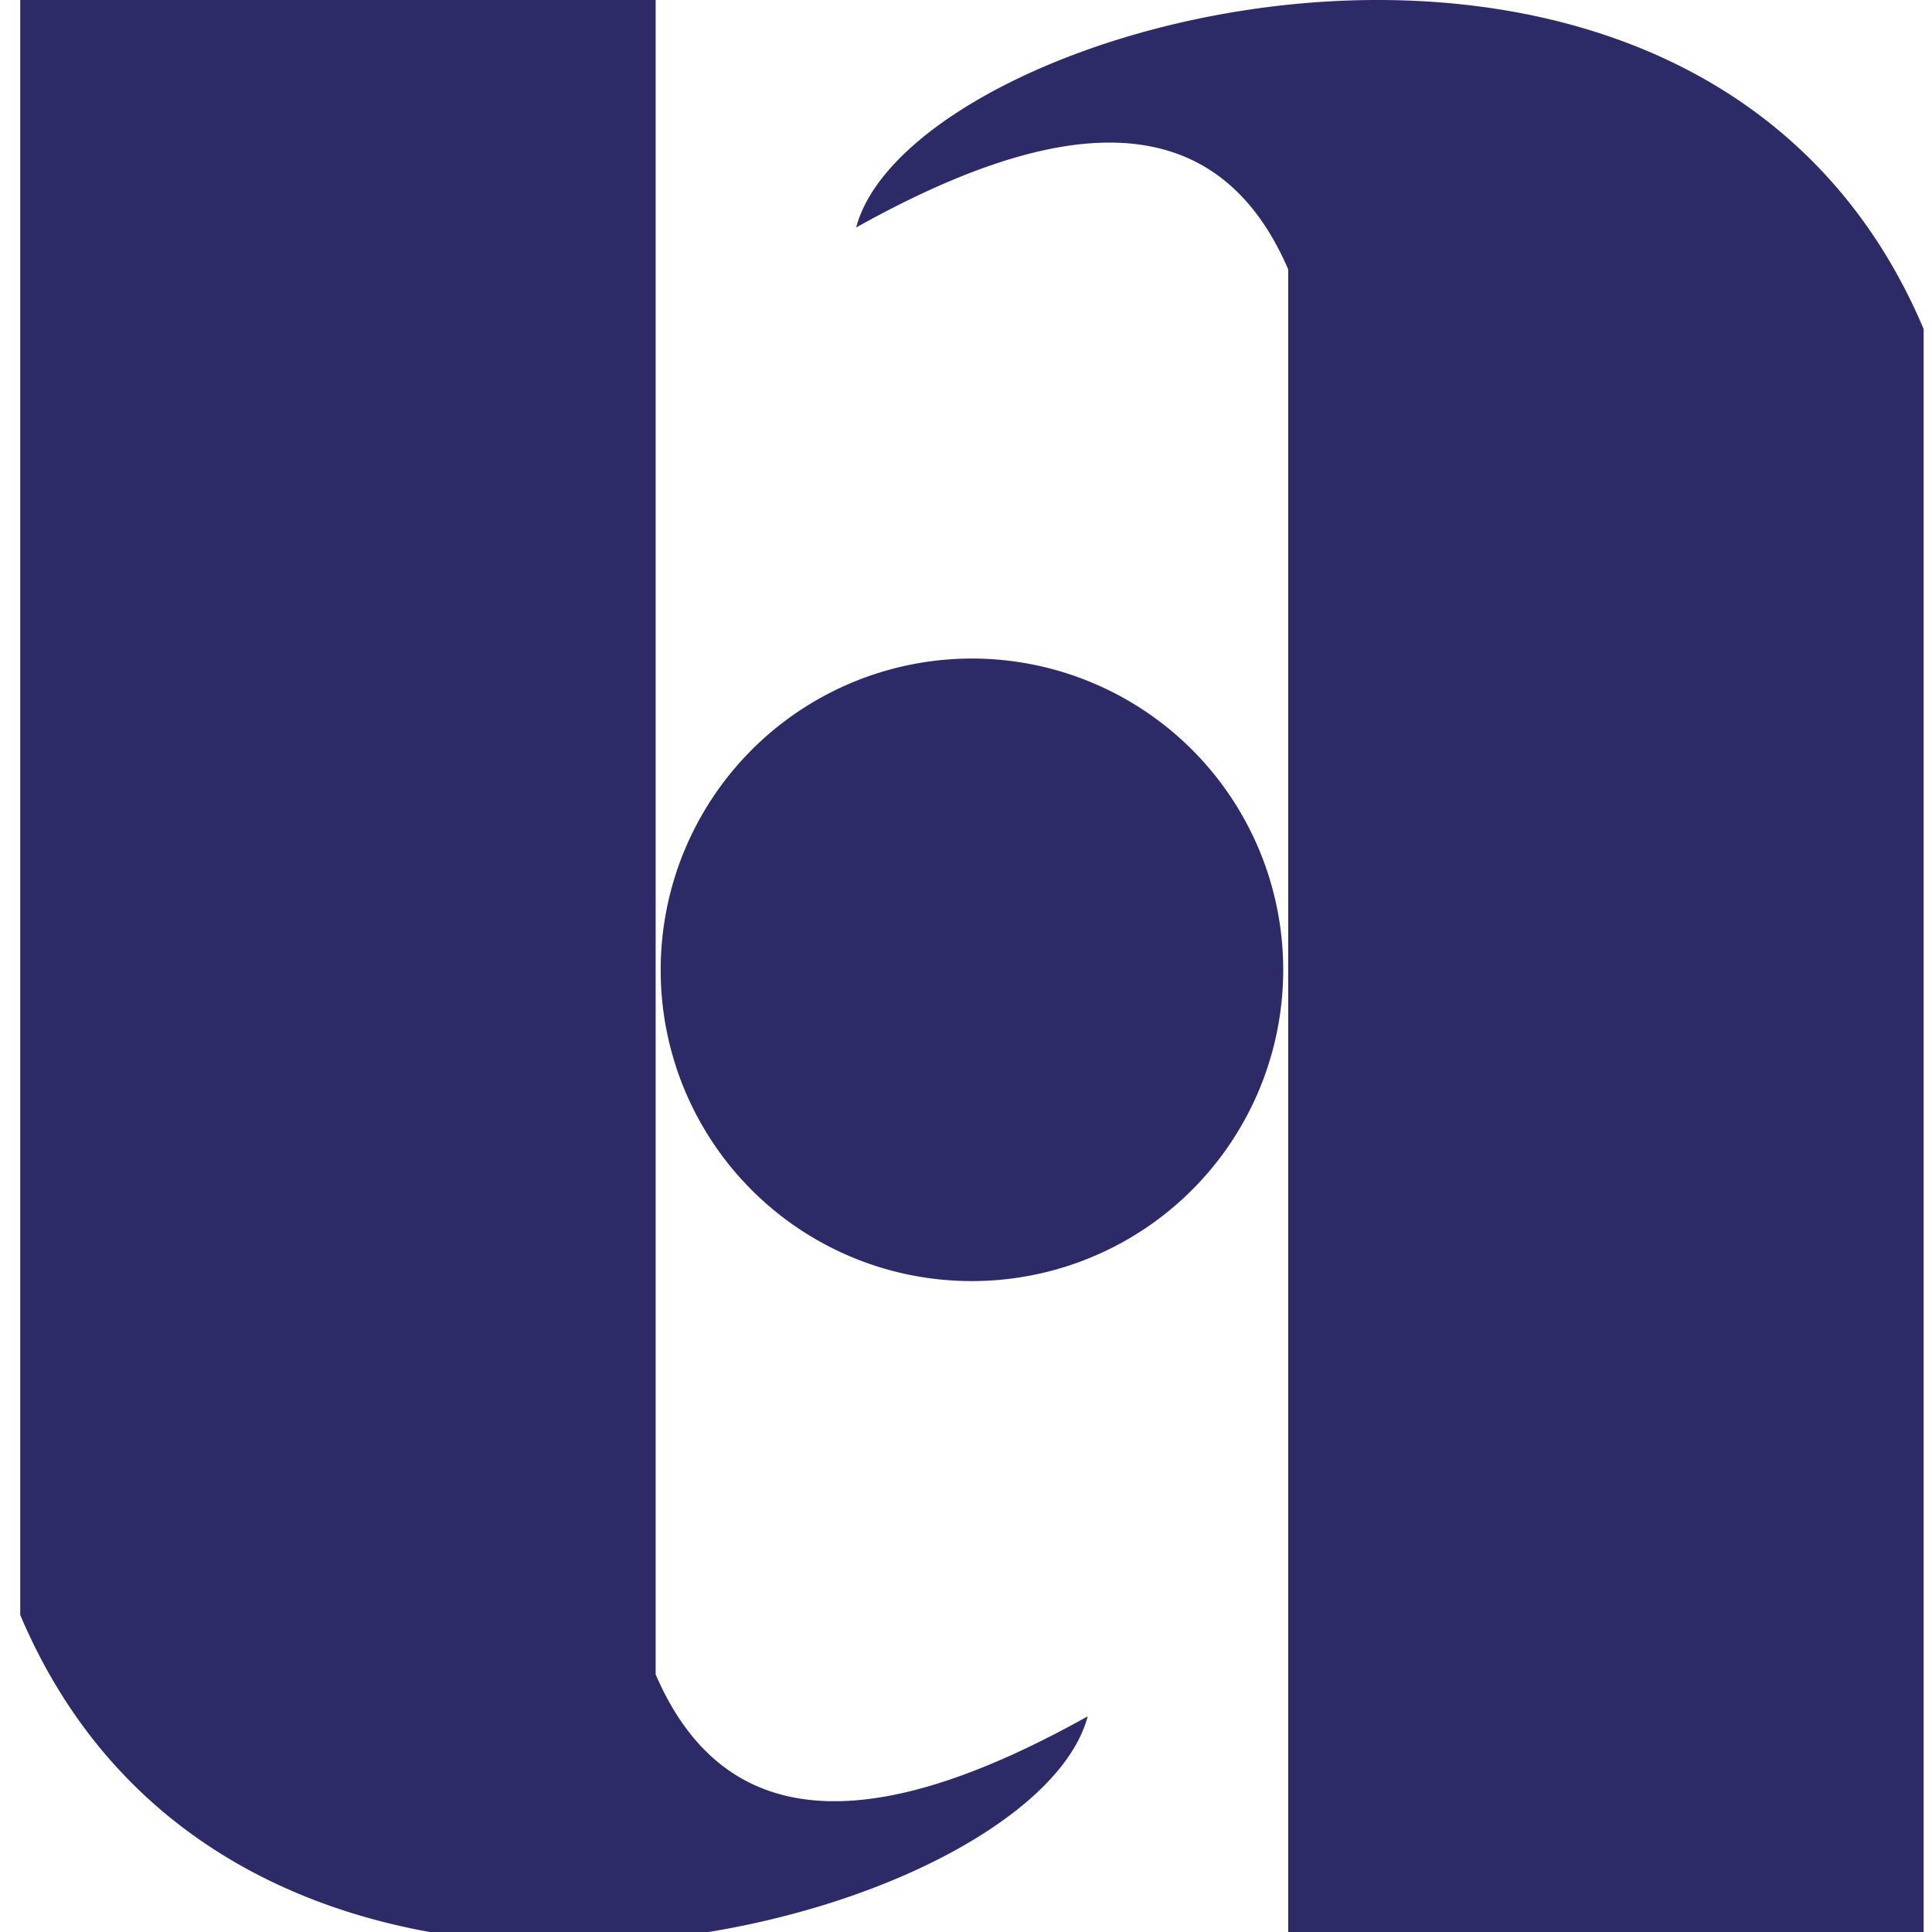 <svg xmlns="http://www.w3.org/2000/svg" xmlns:xlink="http://www.w3.org/1999/xlink" width="36" height="36" viewBox="0 0 36 36">
  <defs>
    <clipPath id="clip-path">
      <rect width="36" height="36" fill="none"/>
    </clipPath>
  </defs>
  <g id="Bank_Saderat_Color" data-name="Bank / Saderat / Color" clip-path="url(#clip-path)">
    <rect id="Boundary" width="36" height="36" fill="none"/>
    <path id="Shape" d="M10.174,36.222c-4.052,0-8.252-1.588-10.174-6.13V0H11.84V31.2c1.389,3.223,4.415,2.812,8.051.781-.562,2.126-5.04,4.239-9.714,4.239Zm13.453,0V5.02c-1.389-3.222-4.415-2.812-8.051-.781C16.627.27,31.328-3.653,35.467,6.13V36.221ZM11.934,18.111a5.8,5.8,0,1,1,5.8,5.76A5.791,5.791,0,0,1,11.934,18.111Z" transform="translate(0.377 0)" fill="#2d2a68"/>
  </g>
</svg>
